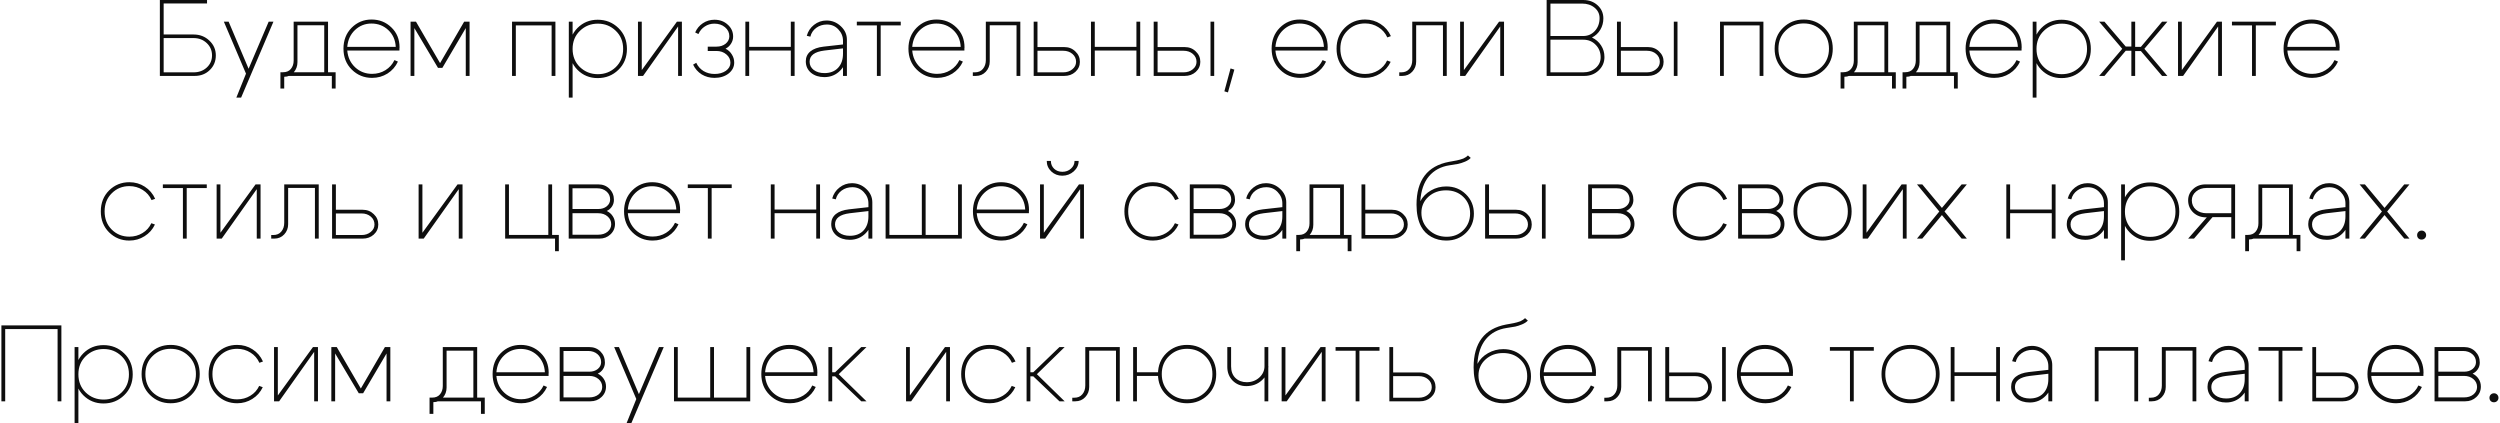 <?xml version="1.0" encoding="UTF-8"?> <svg xmlns="http://www.w3.org/2000/svg" width="922" height="156" viewBox="0 0 922 156" fill="none"><path d="M71.396 12.72C73.689 12.72 75.622 13.467 77.196 14.96C78.796 16.453 79.596 18.28 79.596 20.44C79.596 22.6 78.849 24.4 77.356 25.84C75.889 27.28 74.036 28 71.796 28H58.956V-1.90735e-06H76.356V1.28H60.356V12.72H71.396ZM71.396 26.68C73.342 26.68 74.956 26.093 76.236 24.92C77.542 23.72 78.196 22.227 78.196 20.44C78.196 18.627 77.542 17.107 76.236 15.88C74.929 14.653 73.316 14.04 71.396 14.04H60.356V26.68H71.396ZM99.082 8H100.842L88.922 36H87.162L90.722 27.16L82.562 8H84.322L91.682 25.36L99.082 8ZM103.42 26.64H123.78V32.64H122.38V28H104.82V32.64H103.42V26.64ZM104.38 26.64C105.633 26.64 106.593 26.24 107.26 25.44C107.953 24.613 108.3 23.587 108.3 22.36V8H120.98V28H119.58V9.32H109.7V22.92C109.7 24.387 109.233 25.653 108.3 26.72C107.393 27.787 106.22 28.32 104.78 28.32H103.62V26.64H104.38ZM145.951 17.28C145.818 14.747 144.898 12.68 143.191 11.08C141.485 9.48 139.418 8.68 136.991 8.68C134.645 8.68 132.618 9.48 130.911 11.08C129.231 12.68 128.285 14.747 128.071 17.28H145.951ZM128.071 18.64C128.285 21.147 129.258 23.213 130.991 24.84C132.725 26.44 134.805 27.24 137.231 27.24C139.045 27.24 140.685 26.787 142.151 25.88C143.618 24.973 144.725 23.733 145.471 22.16L146.751 22.72C145.898 24.56 144.618 26.027 142.911 27.12C141.205 28.187 139.311 28.72 137.231 28.72C134.298 28.72 131.805 27.707 129.751 25.68C127.698 23.653 126.671 21.08 126.671 17.96C126.671 14.84 127.671 12.267 129.671 10.24C131.698 8.213 134.151 7.2 137.031 7.2C139.911 7.2 142.351 8.173 144.351 10.12C146.351 12.04 147.351 14.493 147.351 17.48C147.351 17.613 147.338 17.747 147.311 17.88C147.311 17.987 147.311 18.12 147.311 18.28C147.311 18.413 147.311 18.533 147.311 18.64H128.071ZM151.417 28V8H153.417L162.297 23.28L171.177 8H173.177V28H171.777V10.36L163.137 25.04H161.537L152.817 10.36V28H151.417ZM204.838 8V28H203.438V9.36H190.238V28H188.838V8H204.838ZM209.776 8H211.176V36H209.776V8ZM213.896 11.36C212.083 13.093 211.176 15.32 211.176 18.04C211.176 20.76 212.083 23 213.896 24.76C215.709 26.493 217.909 27.36 220.496 27.36C223.083 27.36 225.283 26.493 227.096 24.76C228.909 23 229.816 20.76 229.816 18.04C229.816 15.32 228.909 13.093 227.096 11.36C225.283 9.6 223.083 8.72 220.496 8.72C217.909 8.72 215.709 9.6 213.896 11.36ZM212.976 25.76C210.976 23.733 209.976 21.16 209.976 18.04C209.976 14.92 210.976 12.347 212.976 10.32C215.003 8.293 217.483 7.28 220.416 7.28C223.429 7.28 225.976 8.293 228.056 10.32C230.163 12.347 231.216 14.92 231.216 18.04C231.216 21.16 230.163 23.733 228.056 25.76C225.976 27.787 223.429 28.8 220.416 28.8C217.483 28.8 215.003 27.787 212.976 25.76ZM251.484 28H250.084V9.76L237.164 28H235.284V8H236.684V25.84L249.644 8H251.484V28ZM256.377 11.96C257.017 10.52 257.963 9.387 259.217 8.56C260.497 7.707 261.923 7.28 263.497 7.28C265.443 7.28 267.07 7.88 268.377 9.08C269.71 10.253 270.377 11.72 270.377 13.48C270.377 14.413 270.123 15.28 269.617 16.08C269.137 16.88 268.457 17.507 267.577 17.96C268.563 18.44 269.337 19.147 269.897 20.08C270.483 20.987 270.777 21.987 270.777 23.08C270.777 24.68 270.083 26.027 268.697 27.12C267.31 28.187 265.577 28.72 263.497 28.72C261.763 28.72 260.19 28.293 258.777 27.44C257.39 26.56 256.337 25.36 255.617 23.84L256.777 23.16C257.363 24.44 258.257 25.453 259.457 26.2C260.657 26.92 262.017 27.28 263.537 27.28C265.19 27.28 266.577 26.893 267.697 26.12C268.817 25.32 269.377 24.333 269.377 23.16C269.377 21.933 268.883 20.907 267.897 20.08C266.91 19.227 265.697 18.8 264.257 18.8H261.017V17.2H264.257C265.59 17.2 266.71 16.84 267.617 16.12C268.523 15.373 268.977 14.453 268.977 13.36C268.977 12.027 268.443 10.92 267.377 10.04C266.337 9.16 265.03 8.72 263.457 8.72C262.15 8.72 260.977 9.067 259.937 9.76C258.897 10.427 258.11 11.36 257.577 12.56L256.377 11.96ZM274.893 28V8H276.293V17.28H291.653V8H293.053V28H291.653V18.64H276.293V28H274.893ZM310.899 17.84L304.019 18.64C300.392 19.093 298.579 20.467 298.579 22.76C298.579 24.013 299.086 25.027 300.099 25.8C301.139 26.573 302.459 26.96 304.059 26.96C306.166 26.96 307.832 26.32 309.059 25.04C310.286 23.733 310.899 21.987 310.899 19.8H312.339C312.339 22.253 311.539 24.307 309.939 25.96C308.339 27.613 306.366 28.44 304.019 28.44C302.046 28.44 300.406 27.907 299.099 26.84C297.819 25.747 297.179 24.333 297.179 22.6C297.179 21.107 297.739 19.893 298.859 18.96C300.006 18.027 301.632 17.44 303.739 17.2L310.899 16.4V15.04C310.899 13.44 310.326 12.04 309.179 10.84C308.059 9.64 306.659 9.04 304.979 9.04C303.459 9.04 302.139 9.453 301.019 10.28C299.899 11.107 299.179 12.187 298.859 13.52L297.539 13.2C297.992 11.547 298.886 10.2 300.219 9.16C301.579 8.093 303.112 7.56 304.819 7.56C306.846 7.56 308.606 8.267 310.099 9.68C311.592 11.067 312.339 12.72 312.339 14.64V28H310.899V17.84ZM332.197 8V9.36H324.797V28H323.397V9.36H315.997V8H332.197ZM354.311 17.28C354.177 14.747 353.257 12.68 351.551 11.08C349.844 9.48 347.777 8.68 345.351 8.68C343.004 8.68 340.977 9.48 339.271 11.08C337.591 12.68 336.644 14.747 336.431 17.28H354.311ZM336.431 18.64C336.644 21.147 337.617 23.213 339.351 24.84C341.084 26.44 343.164 27.24 345.591 27.24C347.404 27.24 349.044 26.787 350.511 25.88C351.977 24.973 353.084 23.733 353.831 22.16L355.111 22.72C354.257 24.56 352.977 26.027 351.271 27.12C349.564 28.187 347.671 28.72 345.591 28.72C342.657 28.72 340.164 27.707 338.111 25.68C336.057 23.653 335.031 21.08 335.031 17.96C335.031 14.84 336.031 12.267 338.031 10.24C340.057 8.213 342.511 7.2 345.391 7.2C348.271 7.2 350.711 8.173 352.711 10.12C354.711 12.04 355.711 14.493 355.711 17.48C355.711 17.613 355.697 17.747 355.671 17.88C355.671 17.987 355.671 18.12 355.671 18.28C355.671 18.413 355.671 18.533 355.671 18.64H336.431ZM359.496 26.68C360.803 26.68 361.803 26.253 362.496 25.4C363.216 24.547 363.576 23.467 363.576 22.16V8H376.296V28H374.896V9.32H365.016V22.72C365.016 24.16 364.536 25.4 363.576 26.44C362.616 27.48 361.389 28 359.896 28H358.776V26.68H359.496ZM392.101 18.72H382.621V26.68H392.101C393.435 26.68 394.555 26.307 395.461 25.56C396.395 24.813 396.861 23.893 396.861 22.8C396.861 21.627 396.408 20.653 395.501 19.88C394.595 19.107 393.461 18.72 392.101 18.72ZM392.501 17.36C394.128 17.36 395.488 17.893 396.581 18.96C397.701 20 398.261 21.28 398.261 22.8C398.261 24.267 397.701 25.507 396.581 26.52C395.488 27.507 394.128 28 392.501 28H381.221V8H382.621V17.36H392.501ZM402.354 28V8H403.754V17.28H419.114V8H420.514V28H419.114V18.64H403.754V28H402.354ZM446.44 28V8H447.8V28H446.44ZM436.52 18.72H426.92V26.68H436.52C437.853 26.68 438.973 26.307 439.88 25.56C440.813 24.813 441.28 23.893 441.28 22.8C441.28 21.627 440.827 20.653 439.92 19.88C439.013 19.107 437.88 18.72 436.52 18.72ZM436.92 17.36C438.547 17.36 439.907 17.893 441 18.96C442.12 20 442.68 21.28 442.68 22.8C442.68 24.267 442.12 25.507 441 26.52C439.907 27.507 438.547 28 436.92 28H425.48V8H426.92V17.36H436.92ZM453.826 25.24L455.226 25.68L452.866 34.08L451.546 33.68L453.826 25.24ZM488.256 17.28C488.123 14.747 487.203 12.68 485.496 11.08C483.789 9.48 481.723 8.68 479.296 8.68C476.949 8.68 474.923 9.48 473.216 11.08C471.536 12.68 470.589 14.747 470.376 17.28H488.256ZM470.376 18.64C470.589 21.147 471.563 23.213 473.296 24.84C475.029 26.44 477.109 27.24 479.536 27.24C481.349 27.24 482.989 26.787 484.456 25.88C485.923 24.973 487.029 23.733 487.776 22.16L489.056 22.72C488.203 24.56 486.923 26.027 485.216 27.12C483.509 28.187 481.616 28.72 479.536 28.72C476.603 28.72 474.109 27.707 472.056 25.68C470.003 23.653 468.976 21.08 468.976 17.96C468.976 14.84 469.976 12.267 471.976 10.24C474.003 8.213 476.456 7.2 479.336 7.2C482.216 7.2 484.656 8.173 486.656 10.12C488.656 12.04 489.656 14.493 489.656 17.48C489.656 17.613 489.643 17.747 489.616 17.88C489.616 17.987 489.616 18.12 489.616 18.28C489.616 18.413 489.616 18.533 489.616 18.64H470.376ZM496.961 11.28C495.201 13.013 494.321 15.24 494.321 17.96C494.321 20.68 495.201 22.92 496.961 24.68C498.721 26.413 500.881 27.28 503.441 27.28C505.228 27.28 506.841 26.84 508.281 25.96C509.748 25.08 510.841 23.867 511.561 22.32L512.881 22.8C512.028 24.613 510.748 26.053 509.041 27.12C507.361 28.187 505.495 28.72 503.441 28.72C500.508 28.72 498.015 27.707 495.961 25.68C493.935 23.653 492.921 21.08 492.921 17.96C492.921 14.84 493.935 12.267 495.961 10.24C498.015 8.213 500.508 7.2 503.441 7.2C505.548 7.2 507.441 7.747 509.121 8.84C510.828 9.933 512.108 11.427 512.961 13.32L511.641 13.8C510.921 12.2 509.828 10.947 508.361 10.04C506.895 9.107 505.255 8.64 503.441 8.64C500.881 8.64 498.721 9.52 496.961 11.28ZM516.762 26.68C518.068 26.68 519.068 26.253 519.762 25.4C520.482 24.547 520.842 23.467 520.842 22.16V8H533.562V28H532.162V9.32H522.282V22.72C522.282 24.16 521.802 25.4 520.842 26.44C519.882 27.48 518.655 28 517.162 28H516.042V26.68H516.762ZM554.687 28H553.287V9.76L540.367 28H538.487V8H539.887V25.84L552.847 8H554.687V28ZM583.481 1.32H571.801V13.28H583.921C585.628 13.28 587.054 12.653 588.201 11.4C589.348 10.12 589.921 8.547 589.921 6.68C589.921 5.133 589.308 3.853 588.081 2.84C586.854 1.827 585.321 1.32 583.481 1.32ZM583.921 14.64H571.801V26.68H583.881C585.721 26.68 587.254 26.147 588.481 25.08C589.708 24.013 590.321 22.707 590.321 21.16C590.321 19.293 589.708 17.747 588.481 16.52C587.281 15.267 585.761 14.64 583.921 14.64ZM584.281 28H570.401V-1.90735e-06H583.881C586.014 -1.90735e-06 587.788 0.653 589.201 1.96C590.614 3.24 591.321 4.853 591.321 6.8C591.321 8.32 590.948 9.707 590.201 10.96C589.454 12.213 588.428 13.173 587.121 13.84C588.534 14.507 589.654 15.48 590.481 16.76C591.308 18.013 591.721 19.44 591.721 21.04C591.721 22.987 591.001 24.64 589.561 26C588.148 27.333 586.388 28 584.281 28ZM617.299 28V8H618.659V28H617.299ZM607.379 18.72H597.779V26.68H607.379C608.713 26.68 609.833 26.307 610.739 25.56C611.673 24.813 612.139 23.893 612.139 22.8C612.139 21.627 611.686 20.653 610.779 19.88C609.873 19.107 608.739 18.72 607.379 18.72ZM607.779 17.36C609.406 17.36 610.766 17.893 611.859 18.96C612.979 20 613.539 21.28 613.539 22.8C613.539 24.267 612.979 25.507 611.859 26.52C610.766 27.507 609.406 28 607.779 28H596.339V8H597.779V17.36H607.779ZM650.346 8V28H648.946V9.36H635.746V28H634.346V8H650.346ZM658.564 11.28C656.777 13.013 655.884 15.24 655.884 17.96C655.884 20.68 656.777 22.92 658.564 24.68C660.377 26.413 662.59 27.28 665.204 27.28C667.817 27.28 670.017 26.413 671.804 24.68C673.617 22.92 674.524 20.68 674.524 17.96C674.524 15.24 673.617 13.013 671.804 11.28C670.017 9.52 667.817 8.64 665.204 8.64C662.59 8.64 660.377 9.52 658.564 11.28ZM657.604 25.68C655.524 23.653 654.484 21.08 654.484 17.96C654.484 14.84 655.524 12.267 657.604 10.24C659.684 8.213 662.217 7.2 665.204 7.2C668.19 7.2 670.724 8.213 672.804 10.24C674.884 12.267 675.924 14.84 675.924 17.96C675.924 21.08 674.884 23.653 672.804 25.68C670.724 27.707 668.19 28.72 665.204 28.72C662.217 28.72 659.684 27.707 657.604 25.68ZM678.81 26.64H699.17V32.64H697.77V28H680.21V32.64H678.81V26.64ZM679.77 26.64C681.024 26.64 681.984 26.24 682.65 25.44C683.344 24.613 683.69 23.587 683.69 22.36V8H696.37V28H694.97V9.32H685.09V22.92C685.09 24.387 684.624 25.653 683.69 26.72C682.784 27.787 681.61 28.32 680.17 28.32H679.01V26.64H679.77ZM701.662 26.64H722.022V32.64H720.622V28H703.062V32.64H701.662V26.64ZM702.622 26.64C703.875 26.64 704.835 26.24 705.502 25.44C706.195 24.613 706.542 23.587 706.542 22.36V8H719.222V28H717.822V9.32H707.942V22.92C707.942 24.387 707.475 25.653 706.542 26.72C705.635 27.787 704.462 28.32 703.022 28.32H701.862V26.64H702.622ZM744.193 17.28C744.06 14.747 743.14 12.68 741.433 11.08C739.727 9.48 737.66 8.68 735.233 8.68C732.887 8.68 730.86 9.48 729.153 11.08C727.473 12.68 726.527 14.747 726.313 17.28H744.193ZM726.313 18.64C726.527 21.147 727.5 23.213 729.233 24.84C730.967 26.44 733.047 27.24 735.473 27.24C737.287 27.24 738.927 26.787 740.393 25.88C741.86 24.973 742.967 23.733 743.713 22.16L744.993 22.72C744.14 24.56 742.86 26.027 741.153 27.12C739.447 28.187 737.553 28.72 735.473 28.72C732.54 28.72 730.047 27.707 727.993 25.68C725.94 23.653 724.913 21.08 724.913 17.96C724.913 14.84 725.913 12.267 727.913 10.24C729.94 8.213 732.393 7.2 735.273 7.2C738.153 7.2 740.593 8.173 742.593 10.12C744.593 12.04 745.593 14.493 745.593 17.48C745.593 17.613 745.58 17.747 745.553 17.88C745.553 17.987 745.553 18.12 745.553 18.28C745.553 18.413 745.553 18.533 745.553 18.64H726.313ZM749.659 8H751.059V36H749.659V8ZM753.779 11.36C751.965 13.093 751.059 15.32 751.059 18.04C751.059 20.76 751.965 23 753.779 24.76C755.592 26.493 757.792 27.36 760.379 27.36C762.965 27.36 765.165 26.493 766.979 24.76C768.792 23 769.699 20.76 769.699 18.04C769.699 15.32 768.792 13.093 766.979 11.36C765.165 9.6 762.965 8.72 760.379 8.72C757.792 8.72 755.592 9.6 753.779 11.36ZM752.859 25.76C750.859 23.733 749.859 21.16 749.859 18.04C749.859 14.92 750.859 12.347 752.859 10.32C754.885 8.293 757.365 7.28 760.299 7.28C763.312 7.28 765.859 8.293 767.939 10.32C770.045 12.347 771.099 14.92 771.099 18.04C771.099 21.16 770.045 23.733 767.939 25.76C765.859 27.787 763.312 28.8 760.299 28.8C757.365 28.8 754.885 27.787 752.859 25.76ZM786.047 8H787.447V17.28H789.567L797.367 8H799.327L790.847 18L799.327 28H797.367L789.567 18.84H787.447V28H786.047V18.72H783.967L776.127 28H774.167L782.687 18L774.167 8H776.127L783.967 17.16H786.047V8ZM819.453 28H818.053V9.76L805.133 28H803.253V8H804.653V25.84L817.613 8H819.453V28ZM839.345 8V9.36H831.945V28H830.545V9.36H823.145V8H839.345ZM861.459 17.28C861.326 14.747 860.406 12.68 858.699 11.08C856.992 9.48 854.926 8.68 852.499 8.68C850.152 8.68 848.126 9.48 846.419 11.08C844.739 12.68 843.792 14.747 843.579 17.28H861.459ZM843.579 18.64C843.792 21.147 844.766 23.213 846.499 24.84C848.232 26.44 850.312 27.24 852.739 27.24C854.552 27.24 856.192 26.787 857.659 25.88C859.126 24.973 860.232 23.733 860.979 22.16L862.259 22.72C861.406 24.56 860.126 26.027 858.419 27.12C856.712 28.187 854.819 28.72 852.739 28.72C849.806 28.72 847.312 27.707 845.259 25.68C843.206 23.653 842.179 21.08 842.179 17.96C842.179 14.84 843.179 12.267 845.179 10.24C847.206 8.213 849.659 7.2 852.539 7.2C855.419 7.2 857.859 8.173 859.859 10.12C861.859 12.04 862.859 14.493 862.859 17.48C862.859 17.613 862.846 17.747 862.819 17.88C862.819 17.987 862.819 18.12 862.819 18.28C862.819 18.413 862.819 18.533 862.819 18.64H843.579ZM41.219 71.28C39.459 73.013 38.579 75.24 38.579 77.96C38.579 80.68 39.459 82.92 41.219 84.68C42.979 86.413 45.139 87.28 47.699 87.28C49.486 87.28 51.099 86.84 52.539 85.96C54.006 85.08 55.099 83.867 55.819 82.32L57.139 82.8C56.286 84.613 55.006 86.053 53.299 87.12C51.619 88.187 49.752 88.72 47.699 88.72C44.766 88.72 42.272 87.707 40.219 85.68C38.192 83.653 37.179 81.08 37.179 77.96C37.179 74.84 38.192 72.267 40.219 70.24C42.272 68.213 44.766 67.2 47.699 67.2C49.806 67.2 51.699 67.747 53.379 68.84C55.086 69.933 56.366 71.427 57.219 73.32L55.899 73.8C55.179 72.2 54.086 70.947 52.619 70.04C51.152 69.107 49.512 68.64 47.699 68.64C45.139 68.64 42.979 69.52 41.219 71.28ZM76.259 68V69.36H68.859V88H67.459V69.36H60.059V68H76.259ZM96.093 88H94.693V69.76L81.773 88H79.893V68H81.293V85.84L94.253 68H96.093V88ZM100.746 86.68C102.053 86.68 103.053 86.253 103.746 85.4C104.466 84.547 104.826 83.467 104.826 82.16V68H117.546V88H116.146V69.32H106.266V82.72C106.266 84.16 105.786 85.4 104.826 86.44C103.866 87.48 102.639 88 101.146 88H100.026V86.68H100.746ZM133.351 78.72H123.871V86.68H133.351C134.685 86.68 135.805 86.307 136.711 85.56C137.645 84.813 138.111 83.893 138.111 82.8C138.111 81.627 137.658 80.653 136.751 79.88C135.845 79.107 134.711 78.72 133.351 78.72ZM133.751 77.36C135.378 77.36 136.738 77.893 137.831 78.96C138.951 80 139.511 81.28 139.511 82.8C139.511 84.267 138.951 85.507 137.831 86.52C136.738 87.507 135.378 88 133.751 88H122.471V68H123.871V77.36H133.751ZM170.585 88H169.185V69.76L156.265 88H154.385V68H155.785V85.84L168.745 68H170.585V88ZM186.299 88V68H187.699V86.64H202.219V68H203.619V86.64H206.099V92.64H204.699V88H186.299ZM220.257 69.44H211.137V77.08H220.657C221.91 77.08 222.95 76.747 223.777 76.08C224.604 75.387 225.017 74.547 225.017 73.56C225.017 72.36 224.564 71.373 223.657 70.6C222.75 69.827 221.617 69.44 220.257 69.44ZM220.657 78.64H211.137V86.56H220.657C222.017 86.56 223.15 86.2 224.057 85.48C224.964 84.733 225.417 83.813 225.417 82.72C225.417 81.547 224.964 80.573 224.057 79.8C223.15 79.027 222.017 78.64 220.657 78.64ZM221.057 88H209.737V68H220.657C222.31 68 223.684 68.547 224.777 69.64C225.87 70.733 226.417 72.093 226.417 73.72C226.417 74.627 226.177 75.44 225.697 76.16C225.217 76.88 224.577 77.427 223.777 77.8C224.71 78.253 225.444 78.893 225.977 79.72C226.537 80.547 226.817 81.493 226.817 82.56C226.817 84.107 226.257 85.4 225.137 86.44C224.044 87.48 222.684 88 221.057 88ZM249.428 77.28C249.294 74.747 248.374 72.68 246.668 71.08C244.961 69.48 242.894 68.68 240.468 68.68C238.121 68.68 236.094 69.48 234.388 71.08C232.708 72.68 231.761 74.747 231.548 77.28H249.428ZM231.548 78.64C231.761 81.147 232.734 83.213 234.468 84.84C236.201 86.44 238.281 87.24 240.708 87.24C242.521 87.24 244.161 86.787 245.628 85.88C247.094 84.973 248.201 83.733 248.948 82.16L250.228 82.72C249.374 84.56 248.094 86.027 246.388 87.12C244.681 88.187 242.788 88.72 240.708 88.72C237.774 88.72 235.281 87.707 233.228 85.68C231.174 83.653 230.148 81.08 230.148 77.96C230.148 74.84 231.148 72.267 233.148 70.24C235.174 68.213 237.628 67.2 240.508 67.2C243.388 67.2 245.828 68.173 247.828 70.12C249.828 72.04 250.828 74.493 250.828 77.48C250.828 77.613 250.814 77.747 250.788 77.88C250.788 77.987 250.788 78.12 250.788 78.28C250.788 78.413 250.788 78.533 250.788 78.64H231.548ZM269.853 68V69.36H262.453V88H261.053V69.36H253.653V68H269.853ZM284.268 88V68H285.668V77.28H301.028V68H302.428V88H301.028V78.64H285.668V88H284.268ZM320.274 77.84L313.394 78.64C309.767 79.093 307.954 80.467 307.954 82.76C307.954 84.013 308.461 85.027 309.474 85.8C310.514 86.573 311.834 86.96 313.434 86.96C315.541 86.96 317.207 86.32 318.434 85.04C319.661 83.733 320.274 81.987 320.274 79.8H321.714C321.714 82.253 320.914 84.307 319.314 85.96C317.714 87.613 315.741 88.44 313.394 88.44C311.421 88.44 309.781 87.907 308.474 86.84C307.194 85.747 306.554 84.333 306.554 82.6C306.554 81.107 307.114 79.893 308.234 78.96C309.381 78.027 311.007 77.44 313.114 77.2L320.274 76.4V75.04C320.274 73.44 319.701 72.04 318.554 70.84C317.434 69.64 316.034 69.04 314.354 69.04C312.834 69.04 311.514 69.453 310.394 70.28C309.274 71.107 308.554 72.187 308.234 73.52L306.914 73.2C307.367 71.547 308.261 70.2 309.594 69.16C310.954 68.093 312.487 67.56 314.194 67.56C316.221 67.56 317.981 68.267 319.474 69.68C320.967 71.067 321.714 72.72 321.714 74.64V88H320.274V77.84ZM354.732 88H326.612V68H328.012V86.64H339.972V68H341.372V86.64H353.332V68H354.732V88ZM378.1 77.28C377.966 74.747 377.046 72.68 375.34 71.08C373.633 69.48 371.566 68.68 369.14 68.68C366.793 68.68 364.766 69.48 363.06 71.08C361.38 72.68 360.433 74.747 360.22 77.28H378.1ZM360.22 78.64C360.433 81.147 361.406 83.213 363.14 84.84C364.873 86.44 366.953 87.24 369.38 87.24C371.193 87.24 372.833 86.787 374.3 85.88C375.766 84.973 376.873 83.733 377.62 82.16L378.9 82.72C378.046 84.56 376.766 86.027 375.06 87.12C373.353 88.187 371.46 88.72 369.38 88.72C366.446 88.72 363.953 87.707 361.9 85.68C359.846 83.653 358.82 81.08 358.82 77.96C358.82 74.84 359.82 72.267 361.82 70.24C363.846 68.213 366.3 67.2 369.18 67.2C372.06 67.2 374.5 68.173 376.5 70.12C378.5 72.04 379.5 74.493 379.5 77.48C379.5 77.613 379.486 77.747 379.46 77.88C379.46 77.987 379.46 78.12 379.46 78.28C379.46 78.413 379.46 78.533 379.46 78.64H360.22ZM391.765 64.8C390.192 64.8 388.845 64.28 387.725 63.24C386.605 62.173 386.045 60.88 386.045 59.36H387.565C387.565 60.507 387.965 61.467 388.765 62.24C389.565 62.987 390.578 63.36 391.805 63.36C393.058 63.36 394.112 62.973 394.965 62.2C395.845 61.427 396.285 60.48 396.285 59.36H397.805C397.805 60.827 397.205 62.107 396.005 63.2C394.805 64.267 393.392 64.8 391.765 64.8ZM399.765 88H398.365V69.76L385.445 88H383.565V68H384.965V85.84L397.925 68H399.765V88ZM418.719 71.28C416.959 73.013 416.079 75.24 416.079 77.96C416.079 80.68 416.959 82.92 418.719 84.68C420.479 86.413 422.639 87.28 425.199 87.28C426.986 87.28 428.599 86.84 430.039 85.96C431.506 85.08 432.599 83.867 433.319 82.32L434.639 82.8C433.786 84.613 432.506 86.053 430.799 87.12C429.119 88.187 427.252 88.72 425.199 88.72C422.266 88.72 419.772 87.707 417.719 85.68C415.692 83.653 414.679 81.08 414.679 77.96C414.679 74.84 415.692 72.267 417.719 70.24C419.772 68.213 422.266 67.2 425.199 67.2C427.306 67.2 429.199 67.747 430.879 68.84C432.586 69.933 433.866 71.427 434.719 73.32L433.399 73.8C432.679 72.2 431.586 70.947 430.119 70.04C428.652 69.107 427.012 68.64 425.199 68.64C422.639 68.64 420.479 69.52 418.719 71.28ZM449.319 69.44H440.199V77.08H449.719C450.973 77.08 452.013 76.747 452.839 76.08C453.666 75.387 454.079 74.547 454.079 73.56C454.079 72.36 453.626 71.373 452.719 70.6C451.813 69.827 450.679 69.44 449.319 69.44ZM449.719 78.64H440.199V86.56H449.719C451.079 86.56 452.213 86.2 453.119 85.48C454.026 84.733 454.479 83.813 454.479 82.72C454.479 81.547 454.026 80.573 453.119 79.8C452.213 79.027 451.079 78.64 449.719 78.64ZM450.119 88H438.799V68H449.719C451.373 68 452.746 68.547 453.839 69.64C454.933 70.733 455.479 72.093 455.479 73.72C455.479 74.627 455.239 75.44 454.759 76.16C454.279 76.88 453.639 77.427 452.839 77.8C453.773 78.253 454.506 78.893 455.039 79.72C455.599 80.547 455.879 81.493 455.879 82.56C455.879 84.107 455.319 85.4 454.199 86.44C453.106 87.48 451.746 88 450.119 88ZM472.93 77.84L466.05 78.64C462.424 79.093 460.61 80.467 460.61 82.76C460.61 84.013 461.117 85.027 462.13 85.8C463.17 86.573 464.49 86.96 466.09 86.96C468.197 86.96 469.864 86.32 471.09 85.04C472.317 83.733 472.93 81.987 472.93 79.8H474.37C474.37 82.253 473.57 84.307 471.97 85.96C470.37 87.613 468.397 88.44 466.05 88.44C464.077 88.44 462.437 87.907 461.13 86.84C459.85 85.747 459.21 84.333 459.21 82.6C459.21 81.107 459.77 79.893 460.89 78.96C462.037 78.027 463.664 77.44 465.77 77.2L472.93 76.4V75.04C472.93 73.44 472.357 72.04 471.21 70.84C470.09 69.64 468.69 69.04 467.01 69.04C465.49 69.04 464.17 69.453 463.05 70.28C461.93 71.107 461.21 72.187 460.89 73.52L459.57 73.2C460.024 71.547 460.917 70.2 462.25 69.16C463.61 68.093 465.144 67.56 466.85 67.56C468.877 67.56 470.637 68.267 472.13 69.68C473.624 71.067 474.37 72.72 474.37 74.64V88H472.93V77.84ZM478.068 86.64H498.428V92.64H497.028V88H479.468V92.64H478.068V86.64ZM479.028 86.64C480.281 86.64 481.241 86.24 481.908 85.44C482.601 84.613 482.948 83.587 482.948 82.36V68H495.628V88H494.228V69.32H484.348V82.92C484.348 84.387 483.881 85.653 482.948 86.72C482.041 87.787 480.868 88.32 479.428 88.32H478.268V86.64H479.028ZM513 78.72H503.52V86.68H513C514.333 86.68 515.453 86.307 516.36 85.56C517.293 84.813 517.76 83.893 517.76 82.8C517.76 81.627 517.306 80.653 516.4 79.88C515.493 79.107 514.36 78.72 513 78.72ZM513.4 77.36C515.026 77.36 516.386 77.893 517.48 78.96C518.6 80 519.16 81.28 519.16 82.8C519.16 84.267 518.6 85.507 517.48 86.52C516.386 87.507 515.026 88 513.4 88H502.12V68H503.52V77.36H513.4ZM542.413 58.24C541.879 58.8 541.159 59.267 540.253 59.64C539.346 60.013 538.519 60.28 537.773 60.44C537.053 60.573 535.986 60.747 534.573 60.96C531.399 61.44 528.866 62.8 526.973 65.04C525.106 67.28 524.053 70.333 523.813 74.2C524.693 72.547 525.999 71.227 527.733 70.24C529.466 69.253 531.346 68.76 533.373 68.76C536.253 68.76 538.666 69.72 540.613 71.64C542.586 73.56 543.573 75.947 543.573 78.8C543.573 81.627 542.599 83.987 540.653 85.88C538.706 87.773 536.279 88.72 533.373 88.72C531.373 88.72 529.546 88.267 527.893 87.36C526.239 86.453 524.973 85.173 524.093 83.52C522.973 81.387 522.413 78.707 522.413 75.48C522.413 66.467 526.413 61.2 534.413 59.68C534.599 59.653 535.053 59.573 535.773 59.44C536.519 59.307 537.013 59.213 537.253 59.16C537.493 59.107 537.879 59.013 538.413 58.88C538.973 58.72 539.386 58.587 539.653 58.48C539.919 58.347 540.213 58.187 540.533 58C540.879 57.787 541.159 57.56 541.372 57.32L542.413 58.24ZM524.213 78.48C524.213 80.933 525.119 83.027 526.933 84.76C528.746 86.467 530.946 87.32 533.533 87.32C536.013 87.32 538.066 86.507 539.693 84.88C541.346 83.227 542.173 81.173 542.173 78.72C542.173 76.24 541.333 74.2 539.653 72.6C537.999 71 535.879 70.2 533.293 70.2C530.706 70.2 528.546 70.987 526.813 72.56C525.079 74.133 524.213 76.107 524.213 78.48ZM568.667 88V68H570.027V88H568.667ZM558.747 78.72H549.147V86.68H558.747C560.08 86.68 561.2 86.307 562.107 85.56C563.04 84.813 563.507 83.893 563.507 82.8C563.507 81.627 563.053 80.653 562.147 79.88C561.24 79.107 560.107 78.72 558.747 78.72ZM559.147 77.36C560.773 77.36 562.133 77.893 563.227 78.96C564.347 80 564.907 81.28 564.907 82.8C564.907 84.267 564.347 85.507 563.227 86.52C562.133 87.507 560.773 88 559.147 88H547.707V68H549.147V77.36H559.147ZM596.233 69.44H587.113V77.08H596.633C597.887 77.08 598.927 76.747 599.753 76.08C600.58 75.387 600.993 74.547 600.993 73.56C600.993 72.36 600.54 71.373 599.633 70.6C598.727 69.827 597.593 69.44 596.233 69.44ZM596.633 78.64H587.113V86.56H596.633C597.993 86.56 599.127 86.2 600.033 85.48C600.94 84.733 601.393 83.813 601.393 82.72C601.393 81.547 600.94 80.573 600.033 79.8C599.127 79.027 597.993 78.64 596.633 78.64ZM597.033 88H585.713V68H596.633C598.287 68 599.66 68.547 600.753 69.64C601.847 70.733 602.393 72.093 602.393 73.72C602.393 74.627 602.153 75.44 601.673 76.16C601.193 76.88 600.553 77.427 599.753 77.8C600.687 78.253 601.42 78.893 601.953 79.72C602.513 80.547 602.793 81.493 602.793 82.56C602.793 84.107 602.233 85.4 601.113 86.44C600.02 87.48 598.66 88 597.033 88ZM620.946 71.28C619.186 73.013 618.306 75.24 618.306 77.96C618.306 80.68 619.186 82.92 620.946 84.68C622.706 86.413 624.866 87.28 627.426 87.28C629.212 87.28 630.826 86.84 632.266 85.96C633.732 85.08 634.826 83.867 635.546 82.32L636.866 82.8C636.012 84.613 634.732 86.053 633.026 87.12C631.346 88.187 629.479 88.72 627.426 88.72C624.492 88.72 621.999 87.707 619.946 85.68C617.919 83.653 616.906 81.08 616.906 77.96C616.906 74.84 617.919 72.267 619.946 70.24C621.999 68.213 624.492 67.2 627.426 67.2C629.532 67.2 631.426 67.747 633.106 68.84C634.812 69.933 636.092 71.427 636.946 73.32L635.626 73.8C634.906 72.2 633.812 70.947 632.346 70.04C630.879 69.107 629.239 68.64 627.426 68.64C624.866 68.64 622.706 69.52 620.946 71.28ZM651.546 69.44H642.426V77.08H651.946C653.199 77.08 654.239 76.747 655.066 76.08C655.893 75.387 656.306 74.547 656.306 73.56C656.306 72.36 655.853 71.373 654.946 70.6C654.039 69.827 652.906 69.44 651.546 69.44ZM651.946 78.64H642.426V86.56H651.946C653.306 86.56 654.439 86.2 655.346 85.48C656.253 84.733 656.706 83.813 656.706 82.72C656.706 81.547 656.253 80.573 655.346 79.8C654.439 79.027 653.306 78.64 651.946 78.64ZM652.346 88H641.026V68H651.946C653.599 68 654.973 68.547 656.066 69.64C657.159 70.733 657.706 72.093 657.706 73.72C657.706 74.627 657.466 75.44 656.986 76.16C656.506 76.88 655.866 77.427 655.066 77.8C655.999 78.253 656.733 78.893 657.266 79.72C657.826 80.547 658.106 81.493 658.106 82.56C658.106 84.107 657.546 85.4 656.426 86.44C655.333 87.48 653.973 88 652.346 88ZM665.517 71.28C663.73 73.013 662.837 75.24 662.837 77.96C662.837 80.68 663.73 82.92 665.517 84.68C667.33 86.413 669.544 87.28 672.157 87.28C674.77 87.28 676.97 86.413 678.757 84.68C680.57 82.92 681.477 80.68 681.477 77.96C681.477 75.24 680.57 73.013 678.757 71.28C676.97 69.52 674.77 68.64 672.157 68.64C669.544 68.64 667.33 69.52 665.517 71.28ZM664.557 85.68C662.477 83.653 661.437 81.08 661.437 77.96C661.437 74.84 662.477 72.267 664.557 70.24C666.637 68.213 669.17 67.2 672.157 67.2C675.144 67.2 677.677 68.213 679.757 70.24C681.837 72.267 682.877 74.84 682.877 77.96C682.877 81.08 681.837 83.653 679.757 85.68C677.677 87.707 675.144 88.72 672.157 88.72C669.17 88.72 666.637 87.707 664.557 85.68ZM703.163 88H701.763V69.76L688.843 88H686.963V68H688.363V85.84L701.323 68H703.163V88ZM725.376 88H723.456L716.176 79.32L708.936 88H706.976L715.216 78L706.976 68H708.936L716.176 76.68L723.456 68H725.376L717.136 78L725.376 88ZM739.932 88V68H741.332V77.28H756.692V68H758.092V88H756.692V78.64H741.332V88H739.932ZM775.938 77.84L769.058 78.64C765.431 79.093 763.618 80.467 763.618 82.76C763.618 84.013 764.125 85.027 765.138 85.8C766.178 86.573 767.498 86.96 769.098 86.96C771.205 86.96 772.871 86.32 774.098 85.04C775.325 83.733 775.938 81.987 775.938 79.8H777.378C777.378 82.253 776.578 84.307 774.978 85.96C773.378 87.613 771.405 88.44 769.058 88.44C767.085 88.44 765.445 87.907 764.138 86.84C762.858 85.747 762.218 84.333 762.218 82.6C762.218 81.107 762.778 79.893 763.898 78.96C765.045 78.027 766.671 77.44 768.778 77.2L775.938 76.4V75.04C775.938 73.44 775.365 72.04 774.218 70.84C773.098 69.64 771.698 69.04 770.018 69.04C768.498 69.04 767.178 69.453 766.058 70.28C764.938 71.107 764.218 72.187 763.898 73.52L762.578 73.2C763.031 71.547 763.925 70.2 765.258 69.16C766.618 68.093 768.151 67.56 769.858 67.56C771.885 67.56 773.645 68.267 775.138 69.68C776.631 71.067 777.378 72.72 777.378 74.64V88H775.938V77.84ZM782.276 68H783.676V96H782.276V68ZM786.396 71.36C784.583 73.093 783.676 75.32 783.676 78.04C783.676 80.76 784.583 83 786.396 84.76C788.209 86.493 790.409 87.36 792.996 87.36C795.583 87.36 797.783 86.493 799.596 84.76C801.409 83 802.316 80.76 802.316 78.04C802.316 75.32 801.409 73.093 799.596 71.36C797.783 69.6 795.583 68.72 792.996 68.72C790.409 68.72 788.209 69.6 786.396 71.36ZM785.476 85.76C783.476 83.733 782.476 81.16 782.476 78.04C782.476 74.92 783.476 72.347 785.476 70.32C787.503 68.293 789.983 67.28 792.916 67.28C795.929 67.28 798.476 68.293 800.556 70.32C802.663 72.347 803.716 74.92 803.716 78.04C803.716 81.16 802.663 83.733 800.556 85.76C798.476 87.787 795.929 88.8 792.916 88.8C789.983 88.8 787.503 87.787 785.476 85.76ZM813.784 78.64H822.904V69.32H813.784C812.237 69.32 810.944 69.76 809.904 70.64C808.864 71.52 808.344 72.6 808.344 73.88C808.344 75.267 808.85 76.413 809.864 77.32C810.904 78.2 812.21 78.64 813.784 78.64ZM815.984 80.08L809.144 88H806.984L813.864 80.16C811.917 80.213 810.277 79.64 808.944 78.44C807.637 77.213 806.984 75.693 806.984 73.88C806.984 72.227 807.597 70.84 808.824 69.72C810.05 68.573 811.584 68 813.424 68H824.304V88H822.904V80.08H815.984ZM828.029 86.64H848.389V92.64H846.989V88H829.429V92.64H828.029V86.64ZM828.989 86.64C830.242 86.64 831.202 86.24 831.869 85.44C832.562 84.613 832.909 83.587 832.909 82.36V68H845.589V88H844.189V69.32H834.309V82.92C834.309 84.387 833.842 85.653 832.909 86.72C832.002 87.787 830.829 88.32 829.389 88.32H828.229V86.64H828.989ZM865.001 77.84L858.121 78.64C854.494 79.093 852.681 80.467 852.681 82.76C852.681 84.013 853.187 85.027 854.201 85.8C855.241 86.573 856.561 86.96 858.161 86.96C860.267 86.96 861.934 86.32 863.161 85.04C864.387 83.733 865.001 81.987 865.001 79.8H866.441C866.441 82.253 865.641 84.307 864.041 85.96C862.441 87.613 860.467 88.44 858.121 88.44C856.147 88.44 854.507 87.907 853.201 86.84C851.921 85.747 851.281 84.333 851.281 82.6C851.281 81.107 851.841 79.893 852.961 78.96C854.107 78.027 855.734 77.44 857.841 77.2L865.001 76.4V75.04C865.001 73.44 864.427 72.04 863.281 70.84C862.161 69.64 860.761 69.04 859.081 69.04C857.561 69.04 856.241 69.453 855.121 70.28C854.001 71.107 853.281 72.187 852.961 73.52L851.641 73.2C852.094 71.547 852.987 70.2 854.321 69.16C855.681 68.093 857.214 67.56 858.921 67.56C860.947 67.56 862.707 68.267 864.201 69.68C865.694 71.067 866.441 72.72 866.441 74.64V88H865.001V77.84ZM888.618 88H886.698L879.418 79.32L872.178 88H870.218L878.458 78L870.218 68H872.178L879.418 76.68L886.698 68H888.618L880.378 78L888.618 88ZM891.873 87.88C891.58 87.56 891.433 87.173 891.433 86.72C891.433 86.24 891.593 85.84 891.913 85.52C892.233 85.2 892.633 85.04 893.113 85.04C893.566 85.04 893.953 85.2 894.273 85.52C894.593 85.84 894.753 86.24 894.753 86.72C894.753 87.173 894.593 87.56 894.273 87.88C893.953 88.2 893.553 88.36 893.073 88.36C892.593 88.36 892.193 88.2 891.873 87.88ZM0.518 120H22.638V148H21.238V121.36H1.918V148H0.518V120ZM27.51 128H28.91V156H27.51V128ZM31.63 131.36C29.817 133.093 28.91 135.32 28.91 138.04C28.91 140.76 29.817 143 31.63 144.76C33.444 146.493 35.644 147.36 38.23 147.36C40.817 147.36 43.017 146.493 44.83 144.76C46.644 143 47.55 140.76 47.55 138.04C47.55 135.32 46.644 133.093 44.83 131.36C43.017 129.6 40.817 128.72 38.23 128.72C35.644 128.72 33.444 129.6 31.63 131.36ZM30.71 145.76C28.71 143.733 27.71 141.16 27.71 138.04C27.71 134.92 28.71 132.347 30.71 130.32C32.737 128.293 35.217 127.28 38.15 127.28C41.164 127.28 43.71 128.293 45.79 130.32C47.897 132.347 48.95 134.92 48.95 138.04C48.95 141.16 47.897 143.733 45.79 145.76C43.71 147.787 41.164 148.8 38.15 148.8C35.217 148.8 32.737 147.787 30.71 145.76ZM56.298 131.28C54.511 133.013 53.618 135.24 53.618 137.96C53.618 140.68 54.511 142.92 56.298 144.68C58.111 146.413 60.325 147.28 62.938 147.28C65.552 147.28 67.751 146.413 69.538 144.68C71.352 142.92 72.258 140.68 72.258 137.96C72.258 135.24 71.352 133.013 69.538 131.28C67.751 129.52 65.552 128.64 62.938 128.64C60.325 128.64 58.111 129.52 56.298 131.28ZM55.338 145.68C53.258 143.653 52.218 141.08 52.218 137.96C52.218 134.84 53.258 132.267 55.338 130.24C57.418 128.213 59.952 127.2 62.938 127.2C65.925 127.2 68.458 128.213 70.538 130.24C72.618 132.267 73.658 134.84 73.658 137.96C73.658 141.08 72.618 143.653 70.538 145.68C68.458 147.707 65.925 148.72 62.938 148.72C59.952 148.72 57.418 147.707 55.338 145.68ZM80.985 131.28C79.225 133.013 78.345 135.24 78.345 137.96C78.345 140.68 79.225 142.92 80.985 144.68C82.745 146.413 84.905 147.28 87.465 147.28C89.251 147.28 90.865 146.84 92.305 145.96C93.771 145.08 94.865 143.867 95.585 142.32L96.905 142.8C96.051 144.613 94.771 146.053 93.065 147.12C91.385 148.187 89.518 148.72 87.465 148.72C84.531 148.72 82.038 147.707 79.985 145.68C77.958 143.653 76.945 141.08 76.945 137.96C76.945 134.84 77.958 132.267 79.985 130.24C82.038 128.213 84.531 127.2 87.465 127.2C89.571 127.2 91.465 127.747 93.145 128.84C94.851 129.933 96.131 131.427 96.985 133.32L95.665 133.8C94.945 132.2 93.851 130.947 92.385 130.04C90.918 129.107 89.278 128.64 87.465 128.64C84.905 128.64 82.745 129.52 80.985 131.28ZM117.265 148H115.865V129.76L102.945 148H101.065V128H102.465V145.84L115.425 128H117.265V148ZM122.198 148V128H124.198L133.078 143.28L141.958 128H143.958V148H142.558V130.36L133.918 145.04H132.318L123.598 130.36V148H122.198ZM158.42 146.64H178.78V152.64H177.38V148H159.82V152.64H158.42V146.64ZM159.38 146.64C160.633 146.64 161.593 146.24 162.26 145.44C162.953 144.613 163.3 143.587 163.3 142.36V128H175.98V148H174.58V129.32H164.7V142.92C164.7 144.387 164.233 145.653 163.3 146.72C162.393 147.787 161.22 148.32 159.78 148.32H158.62V146.64H159.38ZM200.951 137.28C200.818 134.747 199.898 132.68 198.191 131.08C196.485 129.48 194.418 128.68 191.991 128.68C189.645 128.68 187.618 129.48 185.911 131.08C184.231 132.68 183.285 134.747 183.071 137.28H200.951ZM183.071 138.64C183.285 141.147 184.258 143.213 185.991 144.84C187.725 146.44 189.805 147.24 192.231 147.24C194.045 147.24 195.685 146.787 197.151 145.88C198.618 144.973 199.725 143.733 200.471 142.16L201.751 142.72C200.898 144.56 199.618 146.027 197.911 147.12C196.205 148.187 194.311 148.72 192.231 148.72C189.298 148.72 186.805 147.707 184.751 145.68C182.698 143.653 181.671 141.08 181.671 137.96C181.671 134.84 182.671 132.267 184.671 130.24C186.698 128.213 189.151 127.2 192.031 127.2C194.911 127.2 197.351 128.173 199.351 130.12C201.351 132.04 202.351 134.493 202.351 137.48C202.351 137.613 202.338 137.747 202.311 137.88C202.311 137.987 202.311 138.12 202.311 138.28C202.311 138.413 202.311 138.533 202.311 138.64H183.071ZM216.937 129.44H207.817V137.08H217.337C218.59 137.08 219.63 136.747 220.457 136.08C221.283 135.387 221.697 134.547 221.697 133.56C221.697 132.36 221.243 131.373 220.337 130.6C219.43 129.827 218.297 129.44 216.937 129.44ZM217.337 138.64H207.817V146.56H217.337C218.697 146.56 219.83 146.2 220.737 145.48C221.643 144.733 222.097 143.813 222.097 142.72C222.097 141.547 221.643 140.573 220.737 139.8C219.83 139.027 218.697 138.64 217.337 138.64ZM217.737 148H206.417V128H217.337C218.99 128 220.363 128.547 221.457 129.64C222.55 130.733 223.097 132.093 223.097 133.72C223.097 134.627 222.857 135.44 222.377 136.16C221.897 136.88 221.257 137.427 220.457 137.8C221.39 138.253 222.123 138.893 222.657 139.72C223.217 140.547 223.497 141.493 223.497 142.56C223.497 144.107 222.937 145.4 221.817 146.44C220.723 147.48 219.363 148 217.737 148ZM243.028 128H244.788L232.868 156H231.108L234.668 147.16L226.507 128H228.268L235.628 145.36L243.028 128ZM276.685 148H248.565V128H249.965V146.64H261.925V128H263.325V146.64H275.285V128H276.685V148ZM300.053 137.28C299.919 134.747 298.999 132.68 297.293 131.08C295.586 129.48 293.519 128.68 291.093 128.68C288.746 128.68 286.719 129.48 285.013 131.08C283.333 132.68 282.386 134.747 282.173 137.28H300.053ZM282.173 138.64C282.386 141.147 283.359 143.213 285.093 144.84C286.826 146.44 288.906 147.24 291.333 147.24C293.146 147.24 294.786 146.787 296.253 145.88C297.719 144.973 298.826 143.733 299.573 142.16L300.853 142.72C299.999 144.56 298.719 146.027 297.013 147.12C295.306 148.187 293.413 148.72 291.333 148.72C288.399 148.72 285.906 147.707 283.853 145.68C281.799 143.653 280.773 141.08 280.773 137.96C280.773 134.84 281.773 132.267 283.773 130.24C285.799 128.213 288.253 127.2 291.133 127.2C294.013 127.2 296.453 128.173 298.453 130.12C300.453 132.04 301.453 134.493 301.453 137.48C301.453 137.613 301.439 137.747 301.413 137.88C301.413 137.987 301.413 138.12 301.413 138.28C301.413 138.413 301.413 138.533 301.413 138.64H282.173ZM305.518 148V128H306.918V137.28H307.998L317.638 128H319.558L309.318 138L319.558 148H317.638L307.998 138.8H306.918V148H305.518ZM350.351 148H348.951V129.76L336.031 148H334.151V128H335.551V145.84L348.511 128H350.351V148ZM358.524 131.28C356.764 133.013 355.884 135.24 355.884 137.96C355.884 140.68 356.764 142.92 358.524 144.68C360.284 146.413 362.444 147.28 365.004 147.28C366.79 147.28 368.404 146.84 369.844 145.96C371.31 145.08 372.404 143.867 373.124 142.32L374.444 142.8C373.59 144.613 372.31 146.053 370.604 147.12C368.924 148.187 367.057 148.72 365.004 148.72C362.07 148.72 359.577 147.707 357.524 145.68C355.497 143.653 354.484 141.08 354.484 137.96C354.484 134.84 355.497 132.267 357.524 130.24C359.577 128.213 362.07 127.2 365.004 127.2C367.11 127.2 369.004 127.747 370.684 128.84C372.39 129.933 373.67 131.427 374.524 133.32L373.204 133.8C372.484 132.2 371.39 130.947 369.924 130.04C368.457 129.107 366.817 128.64 365.004 128.64C362.444 128.64 360.284 129.52 358.524 131.28ZM378.604 148V128H380.004V137.28H381.084L390.724 128H392.644L382.404 138L392.644 148H390.724L381.084 138.8H380.004V148H378.604ZM396.176 146.68C397.482 146.68 398.482 146.253 399.176 145.4C399.896 144.547 400.256 143.467 400.256 142.16V128H412.976V148H411.576V129.32H401.696V142.72C401.696 144.16 401.216 145.4 400.256 146.44C399.296 147.48 398.069 148 396.576 148H395.456V146.68H396.176ZM428.461 137.96C428.461 140.68 429.368 142.92 431.181 144.68C432.994 146.413 435.194 147.28 437.781 147.28C440.394 147.28 442.608 146.413 444.421 144.68C446.234 142.92 447.141 140.68 447.141 137.96C447.141 135.24 446.234 133.013 444.421 131.28C442.608 129.52 440.394 128.64 437.781 128.64C435.194 128.64 432.994 129.52 431.181 131.28C429.368 133.013 428.461 135.24 428.461 137.96ZM427.061 137.96C427.061 134.84 428.101 132.267 430.181 130.24C432.261 128.213 434.794 127.2 437.781 127.2C440.794 127.2 443.341 128.213 445.421 130.24C447.501 132.267 448.541 134.84 448.541 137.96C448.541 141.08 447.501 143.653 445.421 145.68C443.341 147.707 440.794 148.72 437.781 148.72C434.794 148.72 432.261 147.707 430.181 145.68C428.101 143.653 427.061 141.08 427.061 137.96ZM427.861 137.28V138.64H419.301V148H417.901V128H419.301V137.28H427.861ZM467.748 128V148H466.348V128H467.748ZM454.028 128V135.08C454.028 136.92 454.561 138.36 455.628 139.4C456.721 140.44 458.108 140.96 459.788 140.96C461.601 140.96 463.148 140.387 464.428 139.24C465.708 138.067 466.348 136.667 466.348 135.04H467.788C467.788 137.013 467.001 138.733 465.428 140.2C463.854 141.667 461.921 142.4 459.628 142.4C457.654 142.4 455.988 141.733 454.628 140.4C453.294 139.04 452.628 137.347 452.628 135.32V128H454.028ZM488.867 148H487.467V129.76L474.547 148H472.667V128H474.067V145.84L487.027 128H488.867V148ZM508.759 128V129.36H501.359V148H499.959V129.36H492.559V128H508.759ZM523.273 138.72H513.793V146.68H523.273C524.606 146.68 525.726 146.307 526.633 145.56C527.566 144.813 528.033 143.893 528.033 142.8C528.033 141.627 527.58 140.653 526.673 139.88C525.766 139.107 524.633 138.72 523.273 138.72ZM523.673 137.36C525.3 137.36 526.66 137.893 527.753 138.96C528.873 140 529.433 141.28 529.433 142.8C529.433 144.267 528.873 145.507 527.753 146.52C526.66 147.507 525.3 148 523.673 148H512.393V128H513.793V137.36H523.673ZM563.467 118.24C562.934 118.8 562.214 119.267 561.307 119.64C560.401 120.013 559.574 120.28 558.827 120.44C558.107 120.573 557.041 120.747 555.627 120.96C552.454 121.44 549.921 122.8 548.027 125.04C546.161 127.28 545.107 130.333 544.867 134.2C545.747 132.547 547.054 131.227 548.787 130.24C550.521 129.253 552.401 128.76 554.427 128.76C557.307 128.76 559.721 129.72 561.667 131.64C563.641 133.56 564.627 135.947 564.627 138.8C564.627 141.627 563.654 143.987 561.707 145.88C559.761 147.773 557.334 148.72 554.427 148.72C552.427 148.72 550.601 148.267 548.947 147.36C547.294 146.453 546.027 145.173 545.147 143.52C544.027 141.387 543.467 138.707 543.467 135.48C543.467 126.467 547.467 121.2 555.467 119.68C555.654 119.653 556.107 119.573 556.827 119.44C557.574 119.307 558.067 119.213 558.307 119.16C558.547 119.107 558.934 119.013 559.467 118.88C560.027 118.72 560.441 118.587 560.707 118.48C560.974 118.347 561.267 118.187 561.587 118C561.934 117.787 562.214 117.56 562.427 117.32L563.467 118.24ZM545.267 138.48C545.267 140.933 546.174 143.027 547.987 144.76C549.801 146.467 552.001 147.32 554.587 147.32C557.067 147.32 559.121 146.507 560.747 144.88C562.401 143.227 563.227 141.173 563.227 138.72C563.227 136.24 562.387 134.2 560.707 132.6C559.054 131 556.934 130.2 554.347 130.2C551.761 130.2 549.601 130.987 547.867 132.56C546.134 134.133 545.267 136.107 545.267 138.48ZM587.201 137.28C587.068 134.747 586.148 132.68 584.441 131.08C582.735 129.48 580.668 128.68 578.241 128.68C575.895 128.68 573.868 129.48 572.161 131.08C570.481 132.68 569.535 134.747 569.321 137.28H587.201ZM569.321 138.64C569.535 141.147 570.508 143.213 572.241 144.84C573.975 146.44 576.055 147.24 578.481 147.24C580.295 147.24 581.935 146.787 583.401 145.88C584.868 144.973 585.975 143.733 586.721 142.16L588.001 142.72C587.148 144.56 585.868 146.027 584.161 147.12C582.455 148.187 580.561 148.72 578.481 148.72C575.548 148.72 573.055 147.707 571.001 145.68C568.948 143.653 567.921 141.08 567.921 137.96C567.921 134.84 568.921 132.267 570.921 130.24C572.948 128.213 575.401 127.2 578.281 127.2C581.161 127.2 583.601 128.173 585.601 130.12C587.601 132.04 588.601 134.493 588.601 137.48C588.601 137.613 588.588 137.747 588.561 137.88C588.561 137.987 588.561 138.12 588.561 138.28C588.561 138.413 588.561 138.533 588.561 138.64H569.321ZM592.387 146.68C593.693 146.68 594.693 146.253 595.387 145.4C596.107 144.547 596.467 143.467 596.467 142.16V128H609.187V148H607.787V129.32H597.907V142.72C597.907 144.16 597.427 145.4 596.467 146.44C595.507 147.48 594.28 148 592.787 148H591.667V146.68H592.387ZM635.112 148V128H636.472V148H635.112ZM625.192 138.72H615.592V146.68H625.192C626.525 146.68 627.645 146.307 628.552 145.56C629.485 144.813 629.952 143.893 629.952 142.8C629.952 141.627 629.499 140.653 628.592 139.88C627.685 139.107 626.552 138.72 625.192 138.72ZM625.592 137.36C627.219 137.36 628.579 137.893 629.672 138.96C630.792 140 631.352 141.28 631.352 142.8C631.352 144.267 630.792 145.507 629.672 146.52C628.579 147.507 627.219 148 625.592 148H614.152V128H615.592V137.36H625.592ZM659.858 137.28C659.724 134.747 658.804 132.68 657.098 131.08C655.391 129.48 653.324 128.68 650.898 128.68C648.551 128.68 646.524 129.48 644.817 131.08C643.138 132.68 642.191 134.747 641.978 137.28H659.858ZM641.978 138.64C642.191 141.147 643.164 143.213 644.898 144.84C646.631 146.44 648.711 147.24 651.138 147.24C652.951 147.24 654.591 146.787 656.058 145.88C657.524 144.973 658.631 143.733 659.378 142.16L660.658 142.72C659.804 144.56 658.524 146.027 656.818 147.12C655.111 148.187 653.218 148.72 651.138 148.72C648.204 148.72 645.711 147.707 643.658 145.68C641.604 143.653 640.578 141.08 640.578 137.96C640.578 134.84 641.578 132.267 643.578 130.24C645.604 128.213 648.058 127.2 650.938 127.2C653.818 127.2 656.258 128.173 658.258 130.12C660.258 132.04 661.258 134.493 661.258 137.48C661.258 137.613 661.244 137.747 661.218 137.88C661.218 137.987 661.218 138.12 661.218 138.28C661.218 138.413 661.218 138.533 661.218 138.64H641.978ZM691.064 128V129.36H683.664V148H682.264V129.36H674.864V128H691.064ZM697.978 131.28C696.191 133.013 695.298 135.24 695.298 137.96C695.298 140.68 696.191 142.92 697.978 144.68C699.791 146.413 702.004 147.28 704.618 147.28C707.231 147.28 709.431 146.413 711.218 144.68C713.031 142.92 713.938 140.68 713.938 137.96C713.938 135.24 713.031 133.013 711.218 131.28C709.431 129.52 707.231 128.64 704.618 128.64C702.004 128.64 699.791 129.52 697.978 131.28ZM697.018 145.68C694.938 143.653 693.898 141.08 693.898 137.96C693.898 134.84 694.938 132.267 697.018 130.24C699.098 128.213 701.631 127.2 704.618 127.2C707.604 127.2 710.138 128.213 712.218 130.24C714.298 132.267 715.338 134.84 715.338 137.96C715.338 141.08 714.298 143.653 712.218 145.68C710.138 147.707 707.604 148.72 704.618 148.72C701.631 148.72 699.098 147.707 697.018 145.68ZM719.424 148V128H720.824V137.28H736.184V128H737.584V148H736.184V138.64H720.824V148H719.424ZM755.43 137.84L748.55 138.64C744.924 139.093 743.11 140.467 743.11 142.76C743.11 144.013 743.617 145.027 744.63 145.8C745.67 146.573 746.99 146.96 748.59 146.96C750.697 146.96 752.364 146.32 753.59 145.04C754.817 143.733 755.43 141.987 755.43 139.8H756.87C756.87 142.253 756.07 144.307 754.47 145.96C752.87 147.613 750.897 148.44 748.55 148.44C746.577 148.44 744.937 147.907 743.63 146.84C742.35 145.747 741.71 144.333 741.71 142.6C741.71 141.107 742.27 139.893 743.39 138.96C744.537 138.027 746.164 137.44 748.27 137.2L755.43 136.4V135.04C755.43 133.44 754.857 132.04 753.71 130.84C752.59 129.64 751.19 129.04 749.51 129.04C747.99 129.04 746.67 129.453 745.55 130.28C744.43 131.107 743.71 132.187 743.39 133.52L742.07 133.2C742.524 131.547 743.417 130.2 744.75 129.16C746.11 128.093 747.644 127.56 749.35 127.56C751.377 127.56 753.137 128.267 754.63 129.68C756.124 131.067 756.87 132.72 756.87 134.64V148H755.43V137.84ZM788.549 128V148H787.149V129.36H773.949V148H772.549V128H788.549ZM793.207 146.68C794.514 146.68 795.514 146.253 796.207 145.4C796.927 144.547 797.287 143.467 797.287 142.16V128H810.007V148H808.607V129.32H798.727V142.72C798.727 144.16 798.247 145.4 797.287 146.44C796.327 147.48 795.1 148 793.607 148H792.487V146.68H793.207ZM827.852 137.84L820.972 138.64C817.346 139.093 815.532 140.467 815.532 142.76C815.532 144.013 816.039 145.027 817.052 145.8C818.092 146.573 819.412 146.96 821.012 146.96C823.119 146.96 824.786 146.32 826.012 145.04C827.239 143.733 827.852 141.987 827.852 139.8H829.292C829.292 142.253 828.492 144.307 826.892 145.96C825.292 147.613 823.319 148.44 820.972 148.44C818.999 148.44 817.359 147.907 816.052 146.84C814.772 145.747 814.132 144.333 814.132 142.6C814.132 141.107 814.692 139.893 815.812 138.96C816.959 138.027 818.586 137.44 820.692 137.2L827.852 136.4V135.04C827.852 133.44 827.279 132.04 826.132 130.84C825.012 129.64 823.612 129.04 821.932 129.04C820.412 129.04 819.092 129.453 817.972 130.28C816.852 131.107 816.132 132.187 815.812 133.52L814.492 133.2C814.946 131.547 815.839 130.2 817.172 129.16C818.532 128.093 820.066 127.56 821.772 127.56C823.799 127.56 825.559 128.267 827.052 129.68C828.546 131.067 829.292 132.72 829.292 134.64V148H827.852V137.84ZM849.15 128V129.36H841.75V148H840.35V129.36H832.95V128H849.15ZM863.664 138.72H854.184V146.68H863.664C864.997 146.68 866.117 146.307 867.024 145.56C867.957 144.813 868.424 143.893 868.424 142.8C868.424 141.627 867.97 140.653 867.064 139.88C866.157 139.107 865.024 138.72 863.664 138.72ZM864.064 137.36C865.69 137.36 867.05 137.893 868.144 138.96C869.264 140 869.824 141.28 869.824 142.8C869.824 144.267 869.264 145.507 868.144 146.52C867.05 147.507 865.69 148 864.064 148H852.784V128H854.184V137.36H864.064ZM892.397 137.28C892.263 134.747 891.343 132.68 889.637 131.08C887.93 129.48 885.863 128.68 883.437 128.68C881.09 128.68 879.063 129.48 877.357 131.08C875.677 132.68 874.73 134.747 874.517 137.28H892.397ZM874.517 138.64C874.73 141.147 875.703 143.213 877.437 144.84C879.17 146.44 881.25 147.24 883.677 147.24C885.49 147.24 887.13 146.787 888.597 145.88C890.063 144.973 891.17 143.733 891.917 142.16L893.197 142.72C892.343 144.56 891.063 146.027 889.357 147.12C887.65 148.187 885.757 148.72 883.677 148.72C880.743 148.72 878.25 147.707 876.197 145.68C874.143 143.653 873.117 141.08 873.117 137.96C873.117 134.84 874.117 132.267 876.117 130.24C878.143 128.213 880.597 127.2 883.477 127.2C886.357 127.2 888.797 128.173 890.797 130.12C892.797 132.04 893.797 134.493 893.797 137.48C893.797 137.613 893.783 137.747 893.757 137.88C893.757 137.987 893.757 138.12 893.757 138.28C893.757 138.413 893.757 138.533 893.757 138.64H874.517ZM908.382 129.44H899.262V137.08H908.782C910.035 137.08 911.075 136.747 911.902 136.08C912.729 135.387 913.142 134.547 913.142 133.56C913.142 132.36 912.689 131.373 911.782 130.6C910.875 129.827 909.742 129.44 908.382 129.44ZM908.782 138.64H899.262V146.56H908.782C910.142 146.56 911.275 146.2 912.182 145.48C913.089 144.733 913.542 143.813 913.542 142.72C913.542 141.547 913.089 140.573 912.182 139.8C911.275 139.027 910.142 138.64 908.782 138.64ZM909.182 148H897.862V128H908.782C910.435 128 911.809 128.547 912.902 129.64C913.995 130.733 914.542 132.093 914.542 133.72C914.542 134.627 914.302 135.44 913.822 136.16C913.342 136.88 912.702 137.427 911.902 137.8C912.835 138.253 913.569 138.893 914.102 139.72C914.662 140.547 914.942 141.493 914.942 142.56C914.942 144.107 914.382 145.4 913.262 146.44C912.169 147.48 910.809 148 909.182 148ZM918.553 147.88C918.259 147.56 918.113 147.173 918.113 146.72C918.113 146.24 918.273 145.84 918.593 145.52C918.913 145.2 919.313 145.04 919.793 145.04C920.246 145.04 920.633 145.2 920.953 145.52C921.273 145.84 921.433 146.24 921.433 146.72C921.433 147.173 921.273 147.56 920.953 147.88C920.633 148.2 920.233 148.36 919.753 148.36C919.273 148.36 918.873 148.2 918.553 147.88Z" fill="#0E0E0E"></path></svg> 